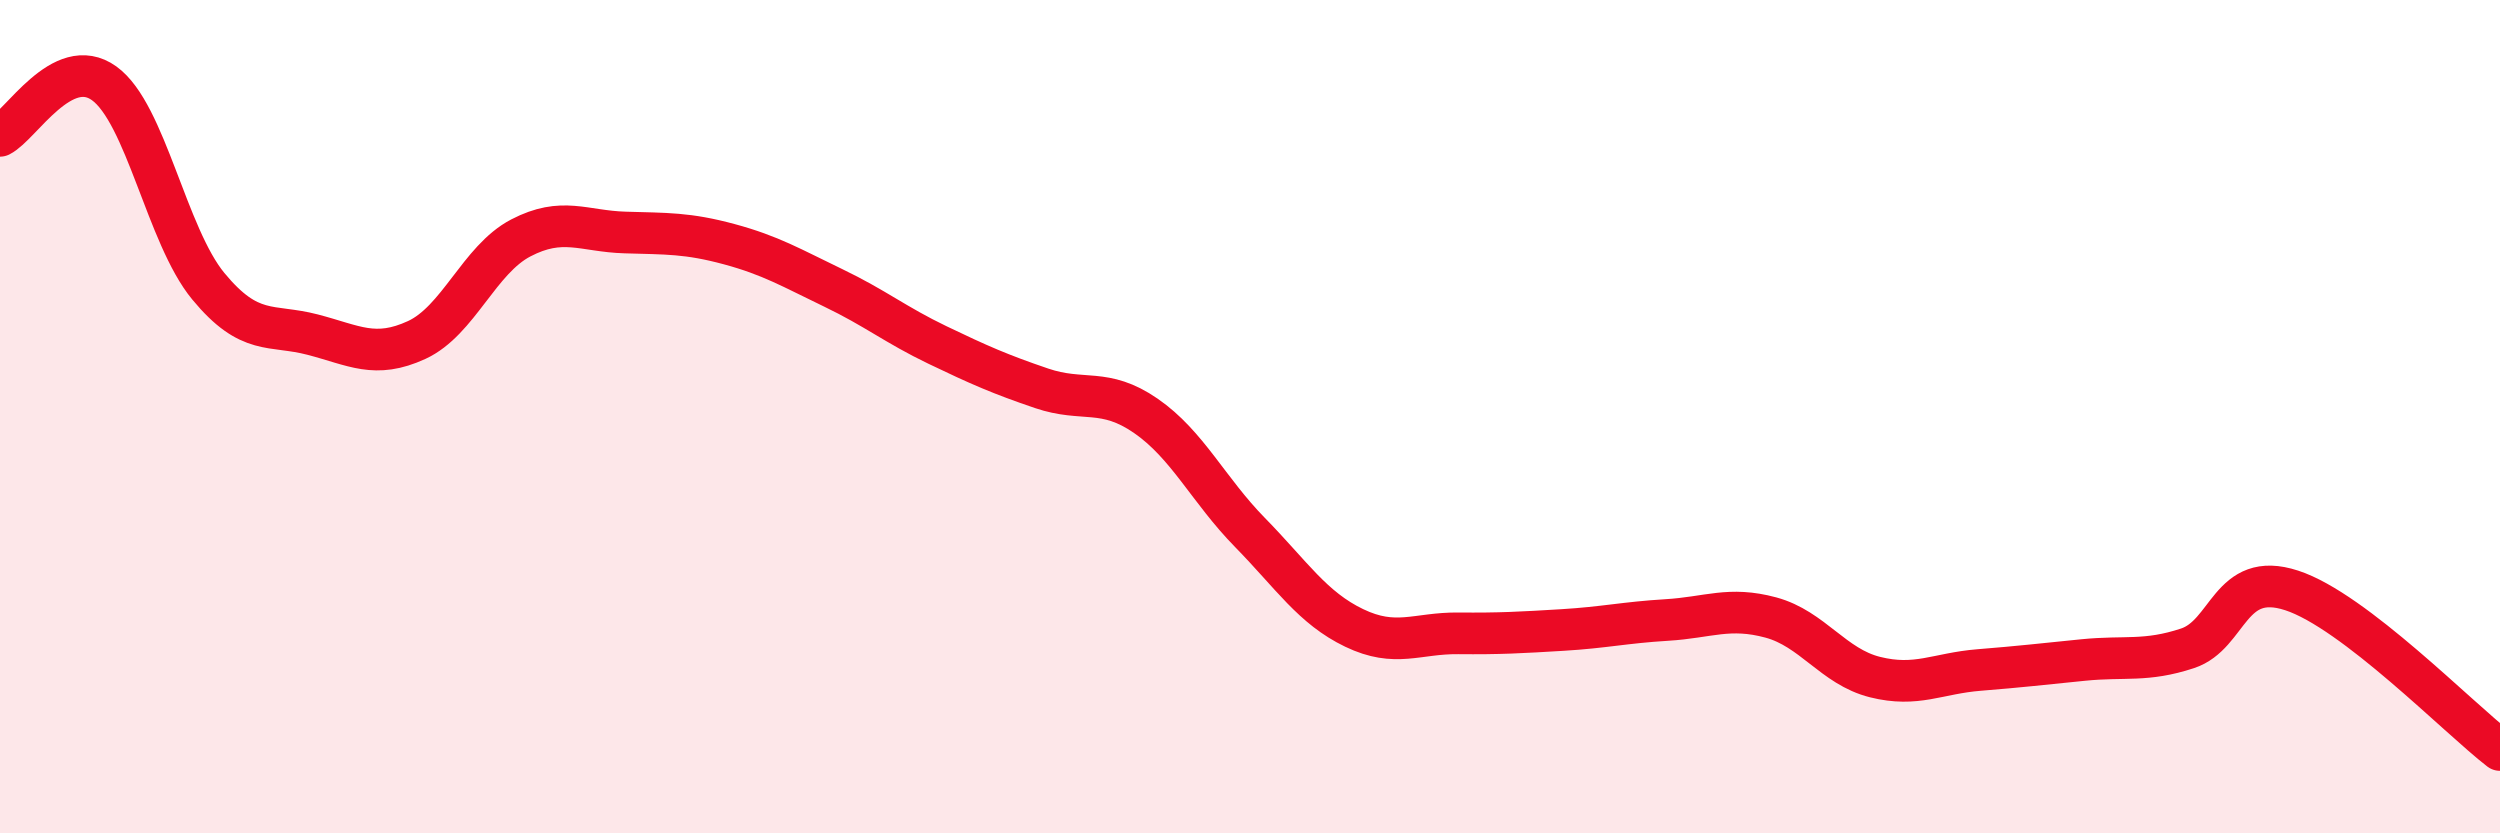 
    <svg width="60" height="20" viewBox="0 0 60 20" xmlns="http://www.w3.org/2000/svg">
      <path
        d="M 0,3.26 C 0.5,3.01 1.5,1.28 2.5,2 C 3.5,2.72 4,5.66 5,6.87 C 6,8.08 6.5,7.77 7.5,8.03 C 8.5,8.29 9,8.62 10,8.16 C 11,7.7 11.5,6.23 12.5,5.71 C 13.5,5.19 14,5.55 15,5.58 C 16,5.61 16.5,5.59 17.5,5.86 C 18.5,6.13 19,6.43 20,6.91 C 21,7.39 21.5,7.8 22.5,8.28 C 23.5,8.76 24,8.98 25,9.32 C 26,9.66 26.5,9.29 27.5,9.98 C 28.5,10.67 29,11.76 30,12.78 C 31,13.8 31.5,14.59 32.5,15.07 C 33.5,15.55 34,15.19 35,15.2 C 36,15.21 36.5,15.18 37.5,15.12 C 38.5,15.06 39,14.94 40,14.88 C 41,14.82 41.5,14.55 42.5,14.82 C 43.5,15.09 44,16 45,16.25 C 46,16.5 46.5,16.16 47.5,16.08 C 48.5,16 49,15.94 50,15.84 C 51,15.74 51.5,15.89 52.5,15.56 C 53.5,15.23 53.5,13.68 55,14.17 C 56.5,14.66 59,17.23 60,18L60 20L0 20Z"
        fill="#EB0A25"
        opacity="0.1"
        stroke-linecap="round"
        stroke-linejoin="round"
      />
      <path
        d="M 0,3.26 C 0.5,3.01 1.5,1.28 2.5,2 C 3.5,2.72 4,5.66 5,6.87 C 6,8.08 6.5,7.77 7.5,8.03 C 8.5,8.29 9,8.62 10,8.16 C 11,7.7 11.5,6.23 12.5,5.71 C 13.5,5.19 14,5.55 15,5.58 C 16,5.61 16.5,5.59 17.5,5.86 C 18.5,6.13 19,6.43 20,6.91 C 21,7.39 21.5,7.8 22.5,8.28 C 23.5,8.76 24,8.98 25,9.32 C 26,9.66 26.5,9.29 27.5,9.98 C 28.5,10.67 29,11.76 30,12.78 C 31,13.8 31.5,14.59 32.5,15.07 C 33.5,15.55 34,15.19 35,15.2 C 36,15.21 36.5,15.18 37.5,15.12 C 38.5,15.06 39,14.94 40,14.88 C 41,14.82 41.5,14.55 42.5,14.82 C 43.5,15.09 44,16 45,16.25 C 46,16.5 46.5,16.16 47.5,16.08 C 48.5,16 49,15.94 50,15.84 C 51,15.74 51.5,15.89 52.5,15.56 C 53.5,15.23 53.5,13.68 55,14.17 C 56.5,14.66 59,17.23 60,18"
        stroke="#EB0A25"
        stroke-width="1"
        fill="none"
        stroke-linecap="round"
        stroke-linejoin="round"
      />
    </svg>
  